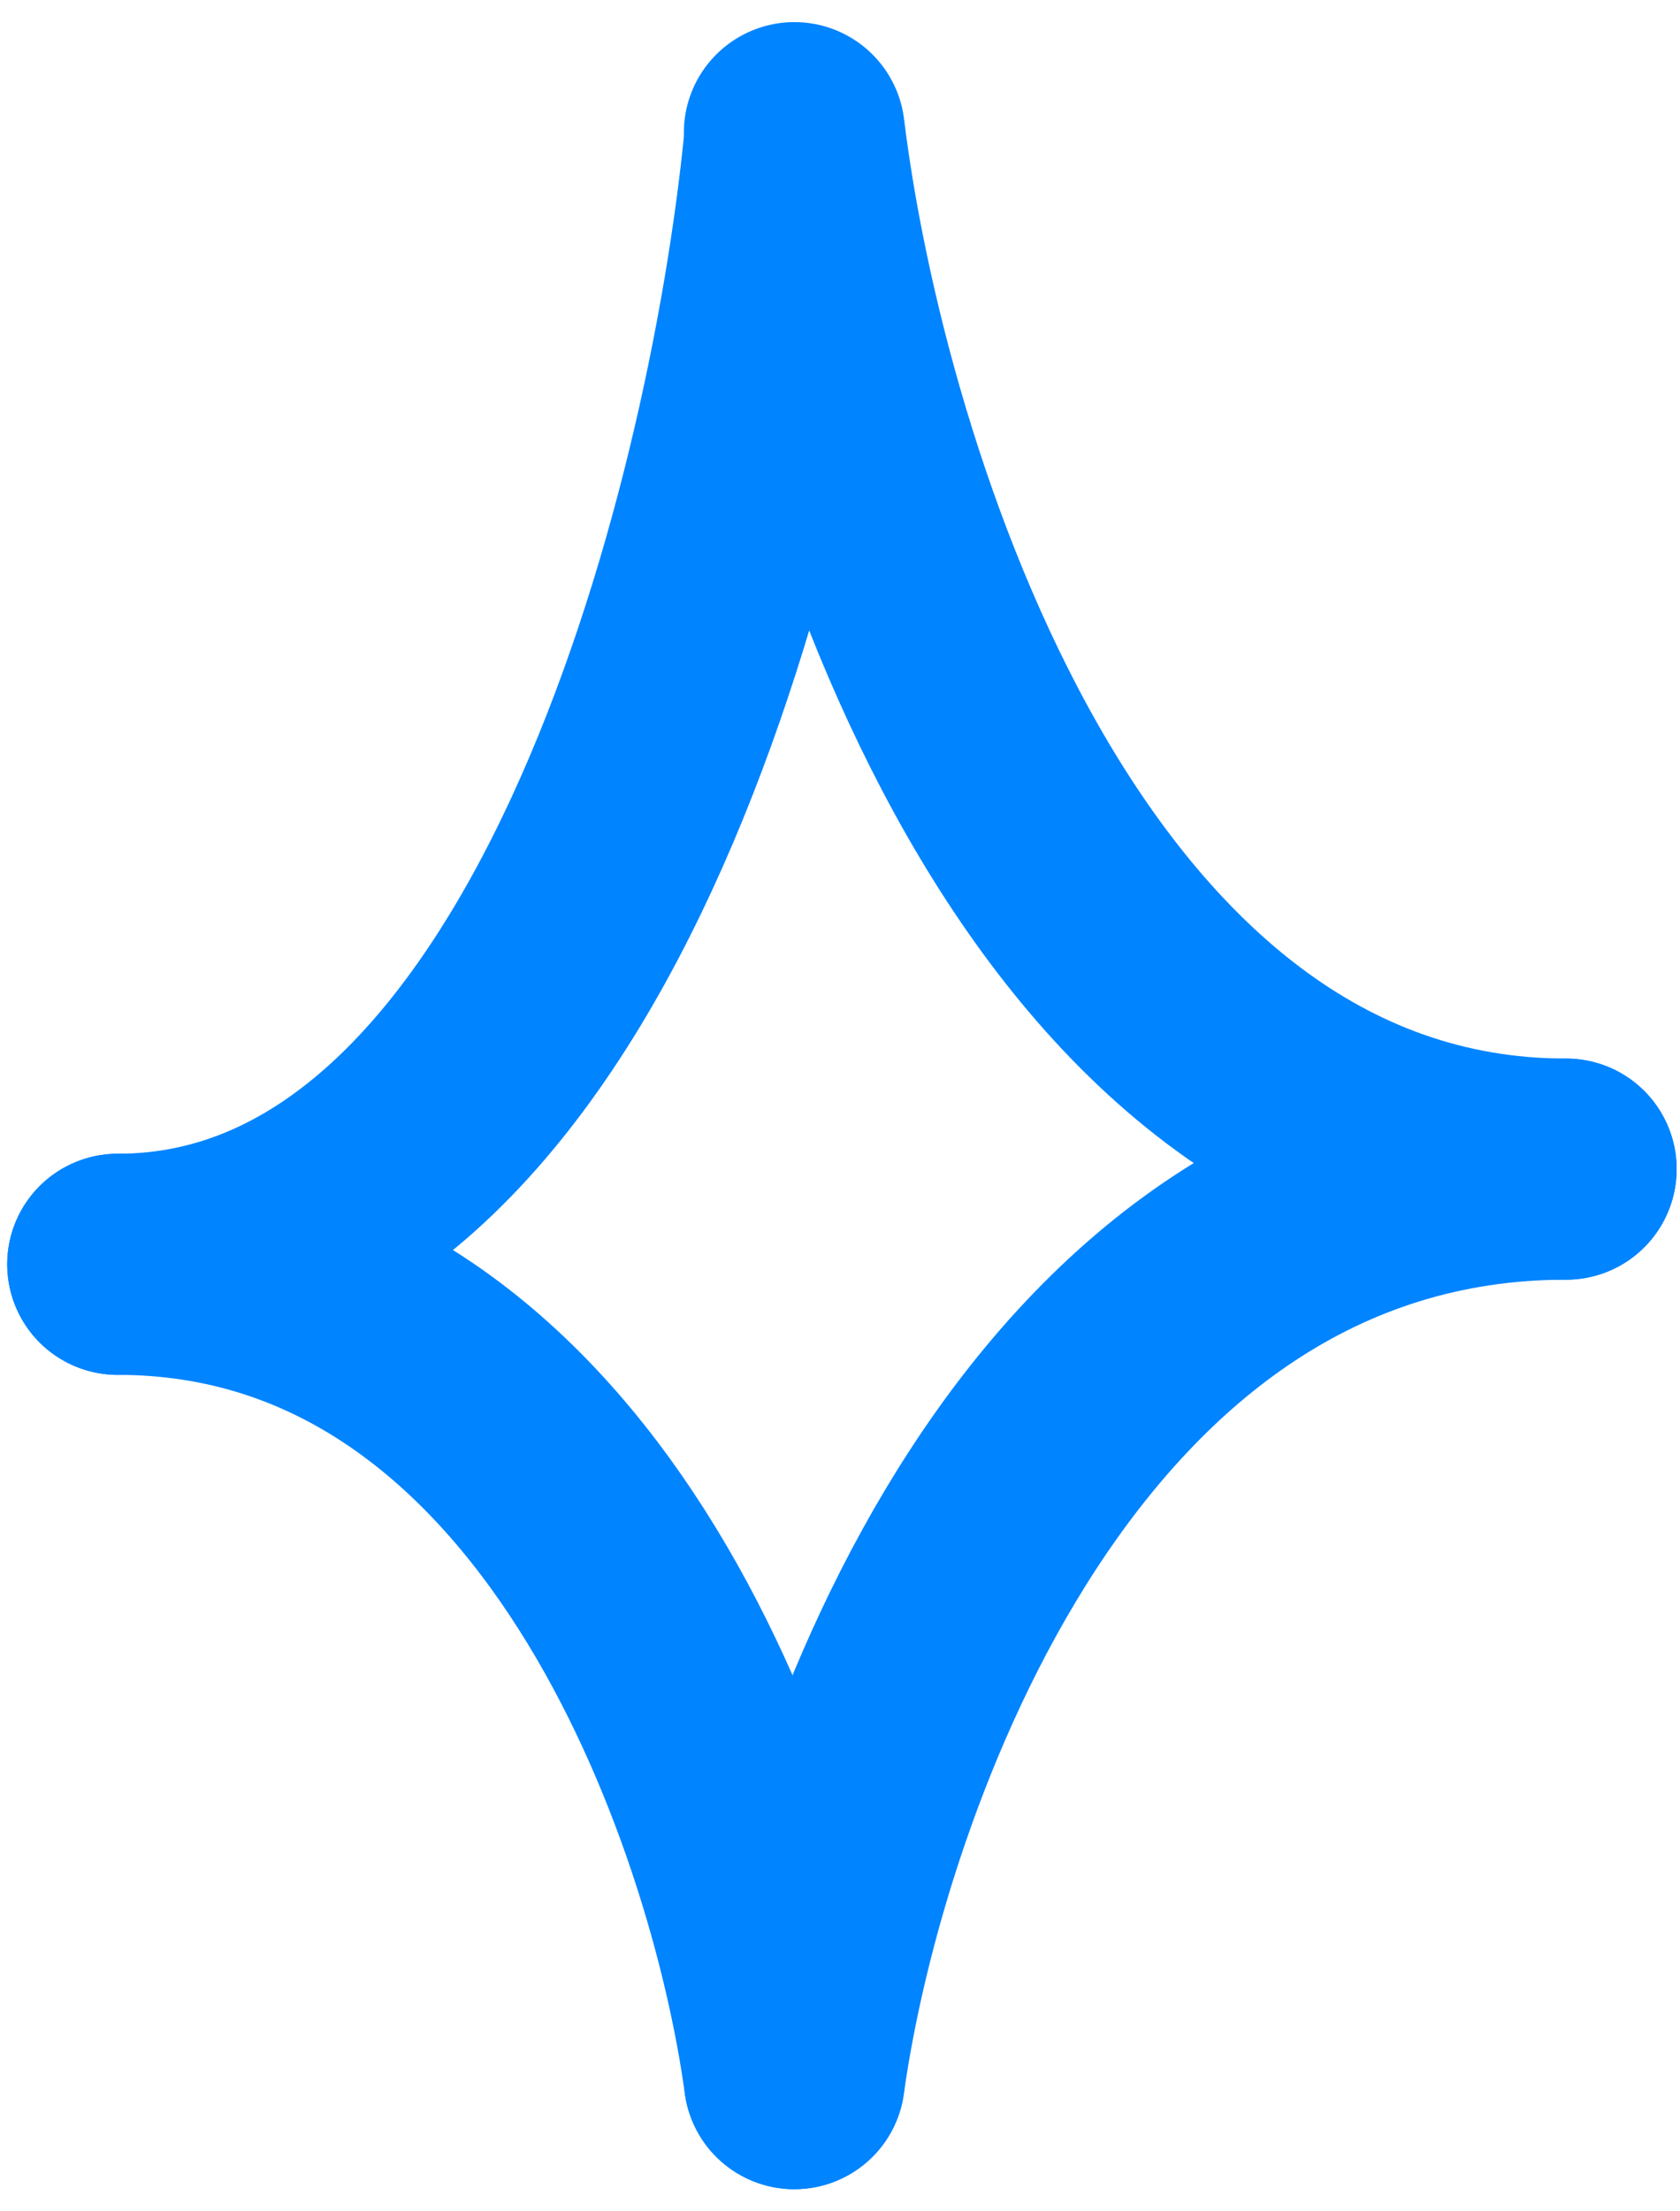 <svg width="38" height="50" viewBox="0 0 38 50" fill="none" xmlns="http://www.w3.org/2000/svg">
<path d="M17.967 3.239C17.129 11.688 12.894 28.587 2.663 28.587" stroke="#0084FF" stroke-width="5" stroke-linecap="round"/>
<path d="M17.968 47C18.924 40.145 23.755 26.435 35.424 26.435" stroke="#0084FF" stroke-width="5" stroke-linecap="round"/>
<path d="M17.968 3C18.924 10.812 23.755 26.435 35.424 26.435" stroke="#0084FF" stroke-width="5" stroke-linecap="round"/>
<path d="M17.967 47C17.129 40.862 12.894 28.587 2.663 28.587" stroke="#0084FF" stroke-width="5" stroke-linecap="round"/>
</svg>
